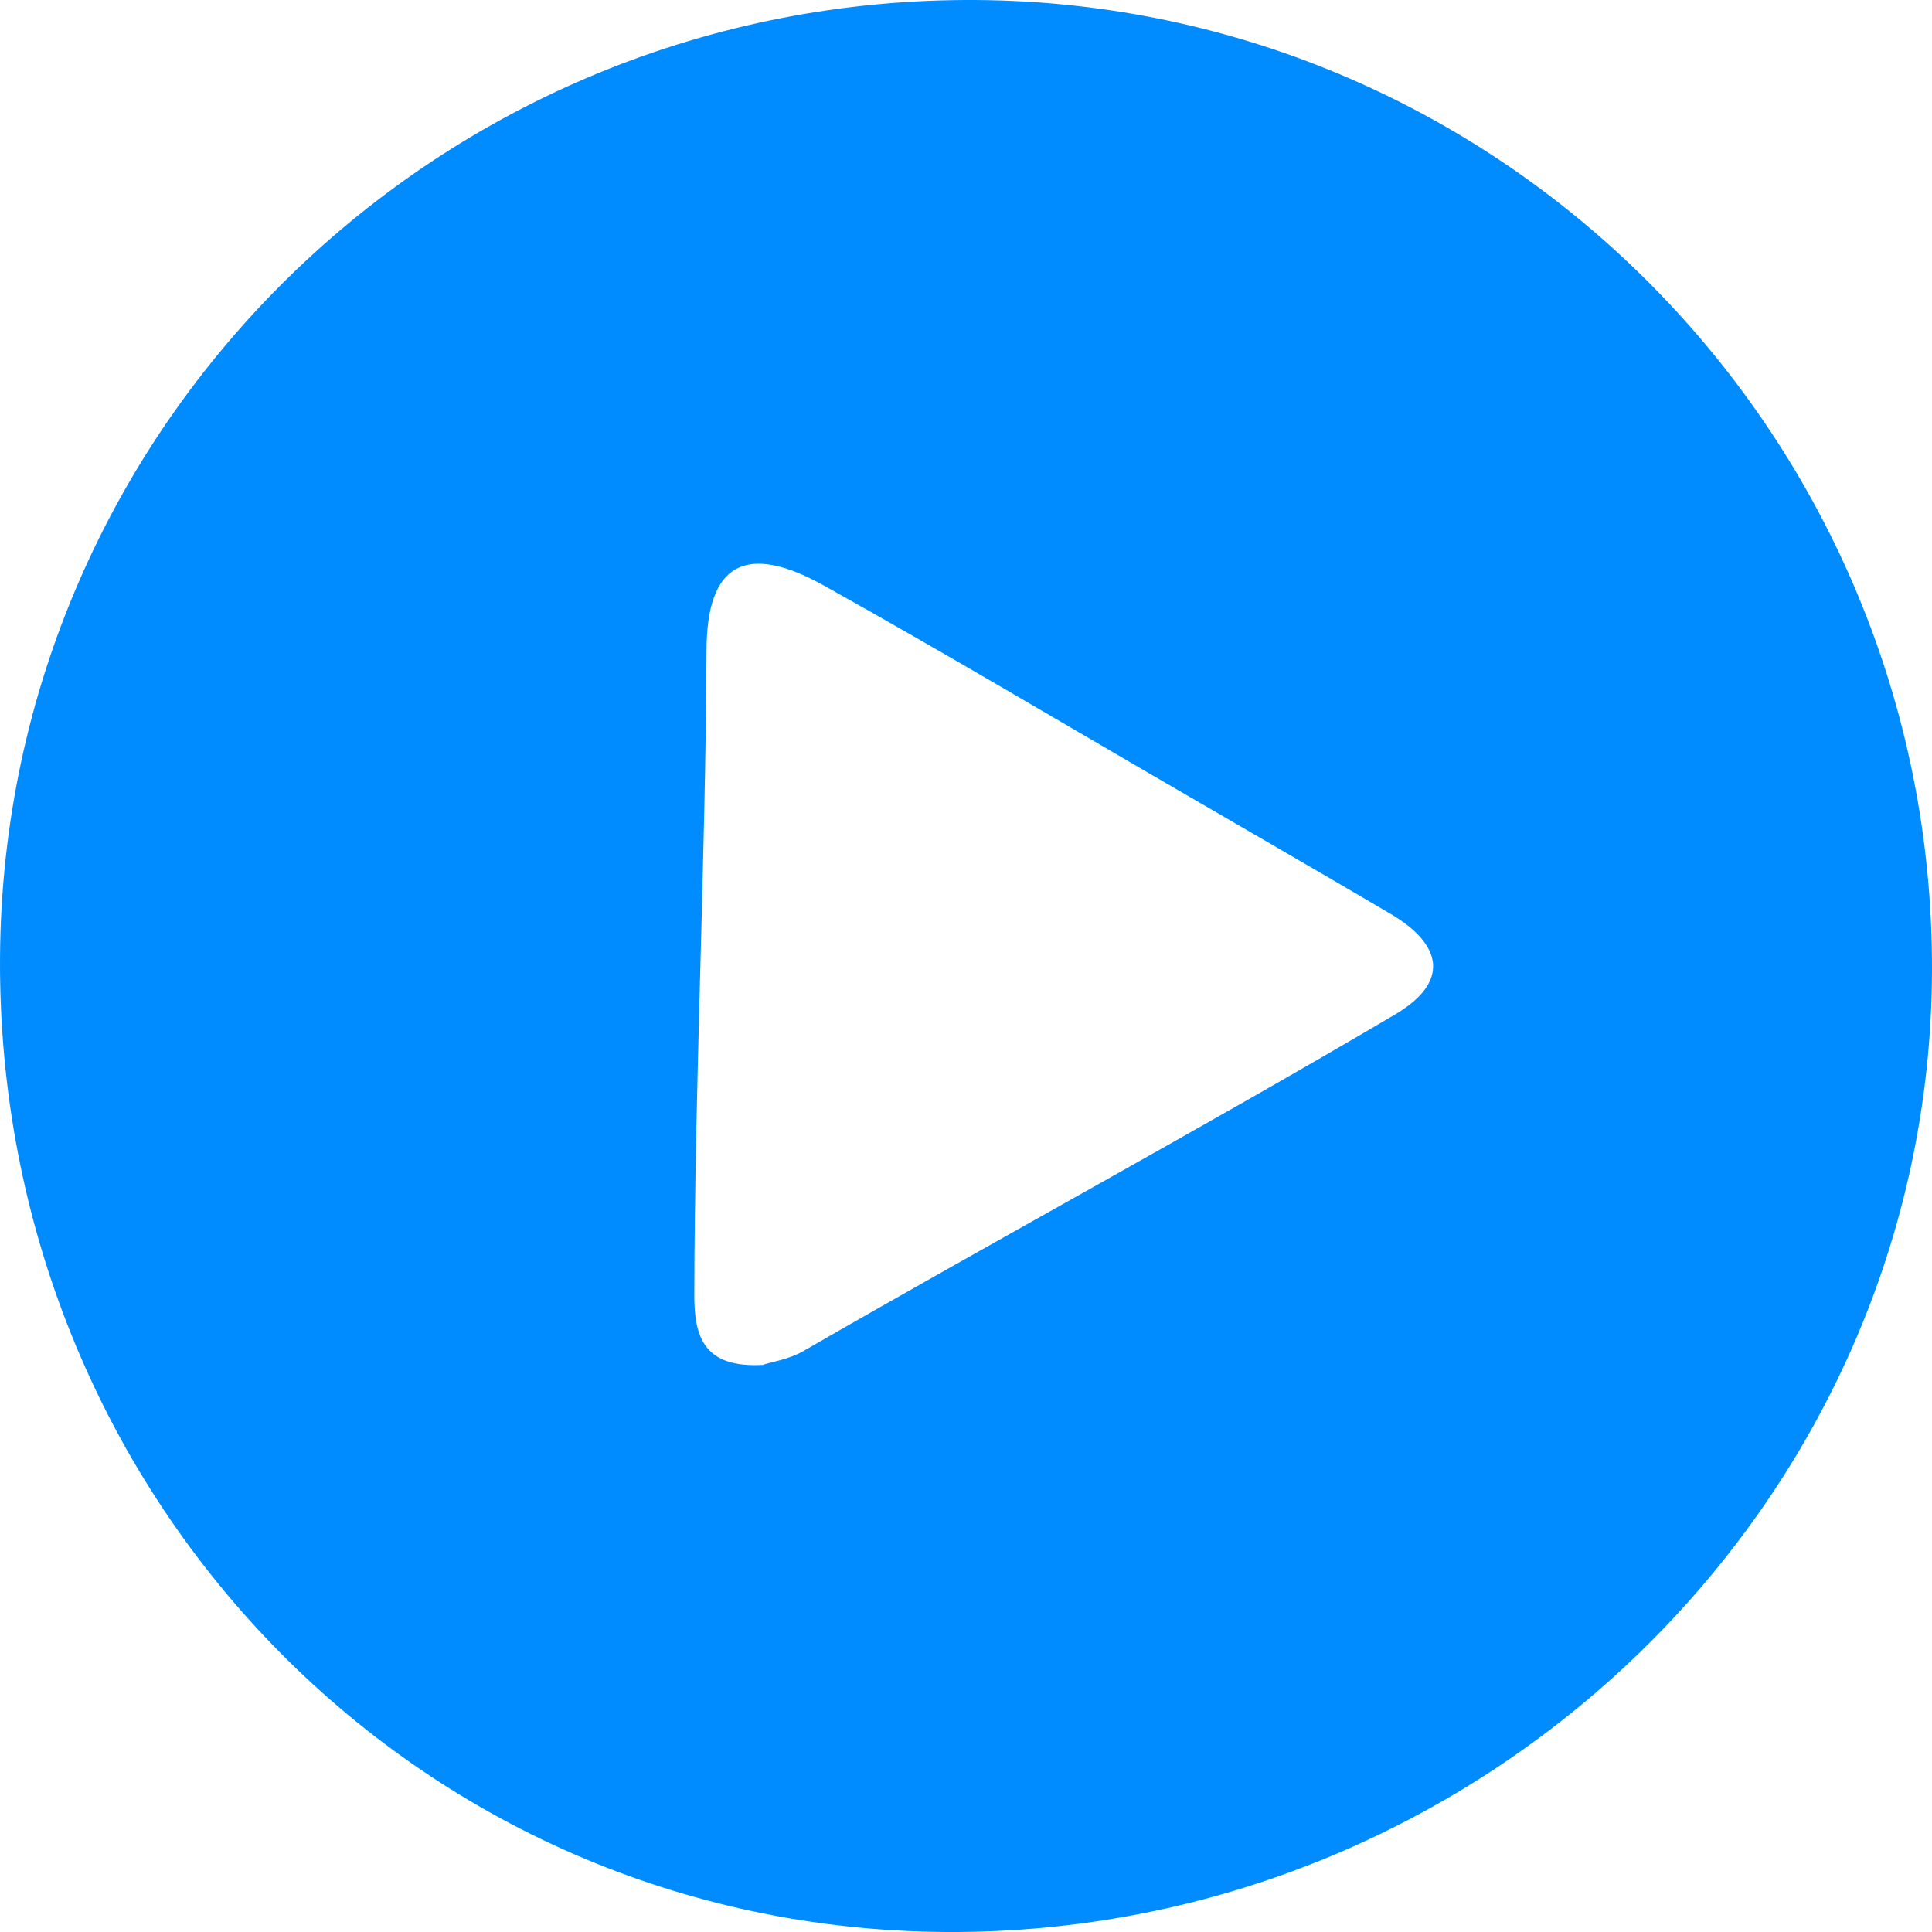 <svg width="69" height="69" viewBox="0 0 69 69" fill="none" xmlns="http://www.w3.org/2000/svg">
<path d="M33.824 69C14.773 68.908 -0.125 53.321 0.001 34.168C0.127 15.14 15.748 -0.148 34.913 0.001C53.803 0.15 69.069 15.679 69 34.684C68.931 53.734 52.954 69.091 33.812 69H33.824ZM27.275 48.734C27.55 48.642 28.169 48.55 28.674 48.263C35.59 44.272 42.942 40.292 49.823 36.232C51.807 35.062 51.509 33.72 49.651 32.631C47.243 31.209 44.823 29.821 42.403 28.41C38.09 25.91 33.801 23.352 29.442 20.921C26.632 19.35 25.245 20.13 25.233 23.203C25.199 30.899 24.809 38.595 24.797 46.291C24.797 47.793 25.176 48.871 27.275 48.745V48.734Z" fill="#008CFF"/>
</svg>
